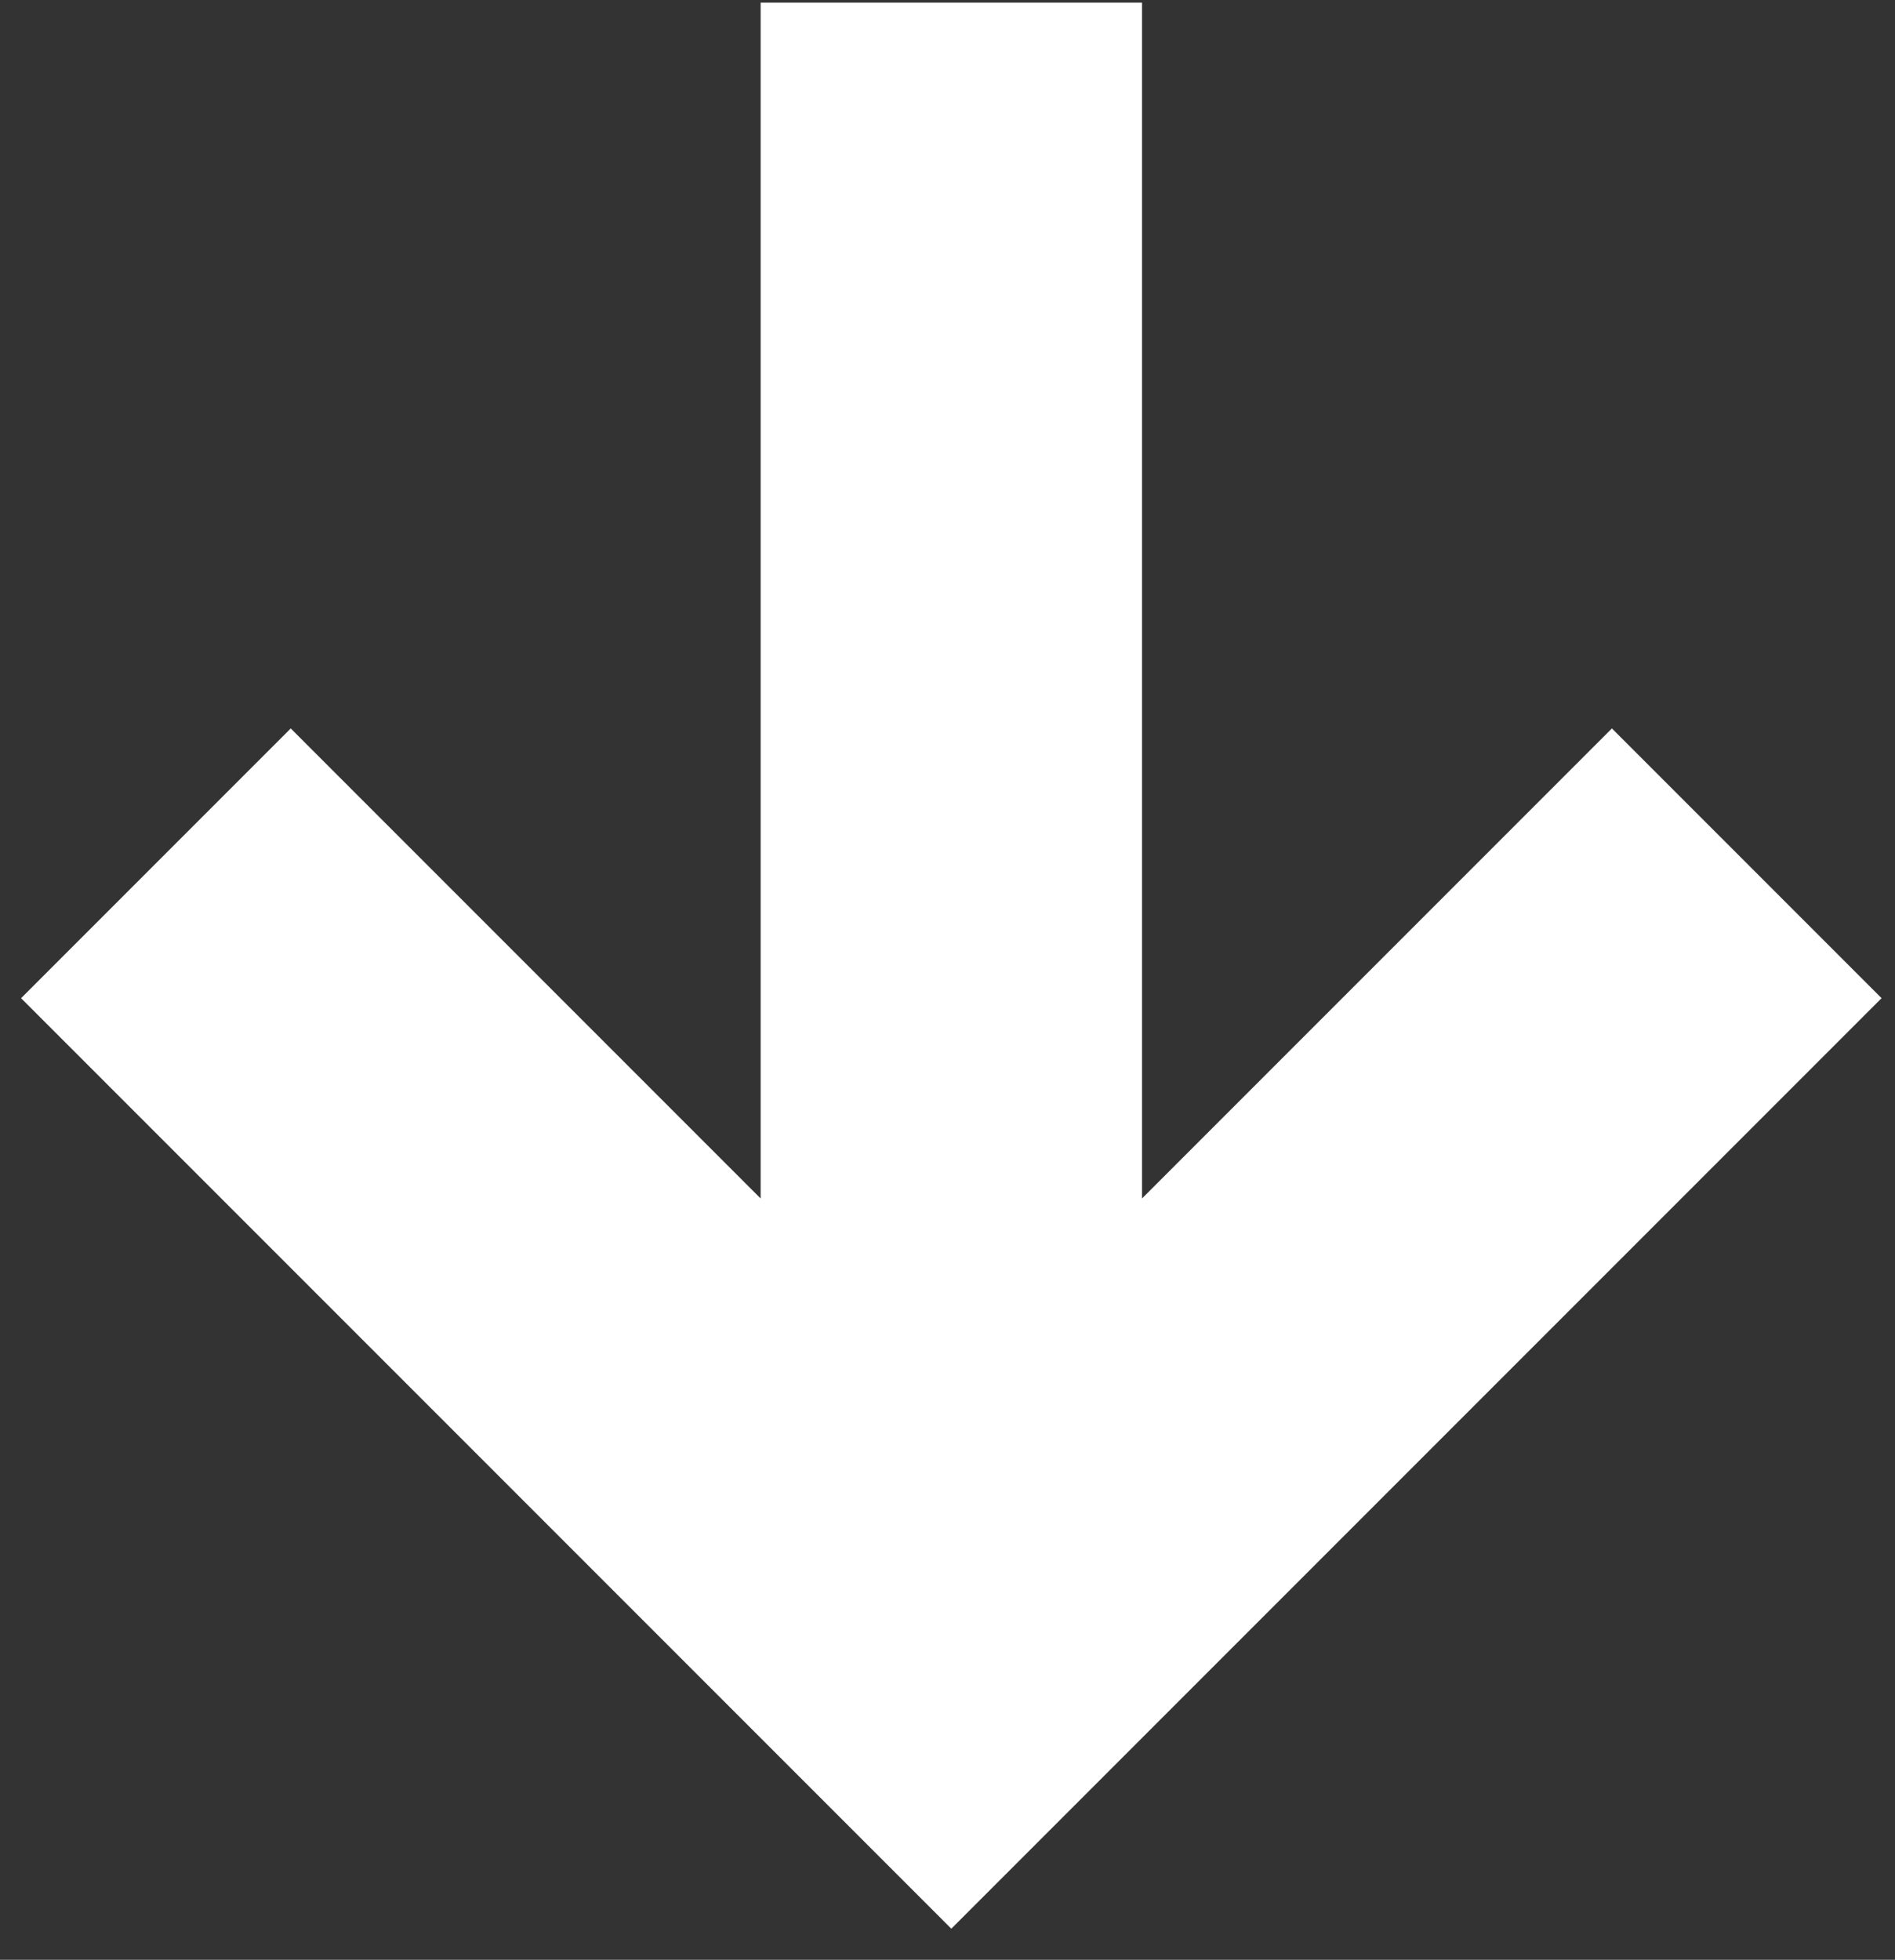 <?xml version="1.0" encoding="UTF-8"?> <svg xmlns="http://www.w3.org/2000/svg" width="59" height="61" viewBox="0 0 59 61" fill="none"><rect x="0" y="0" width="59" height="61" fill="#333333" stroke="none"/><path d="M23.682 37.303L23.682 0.082L35.556 0.082L35.556 37.303L50.186 22.673L58.582 31.069L29.619 60.032L0.656 31.069L9.052 22.673L23.682 37.303Z" fill="white"></path></svg> 